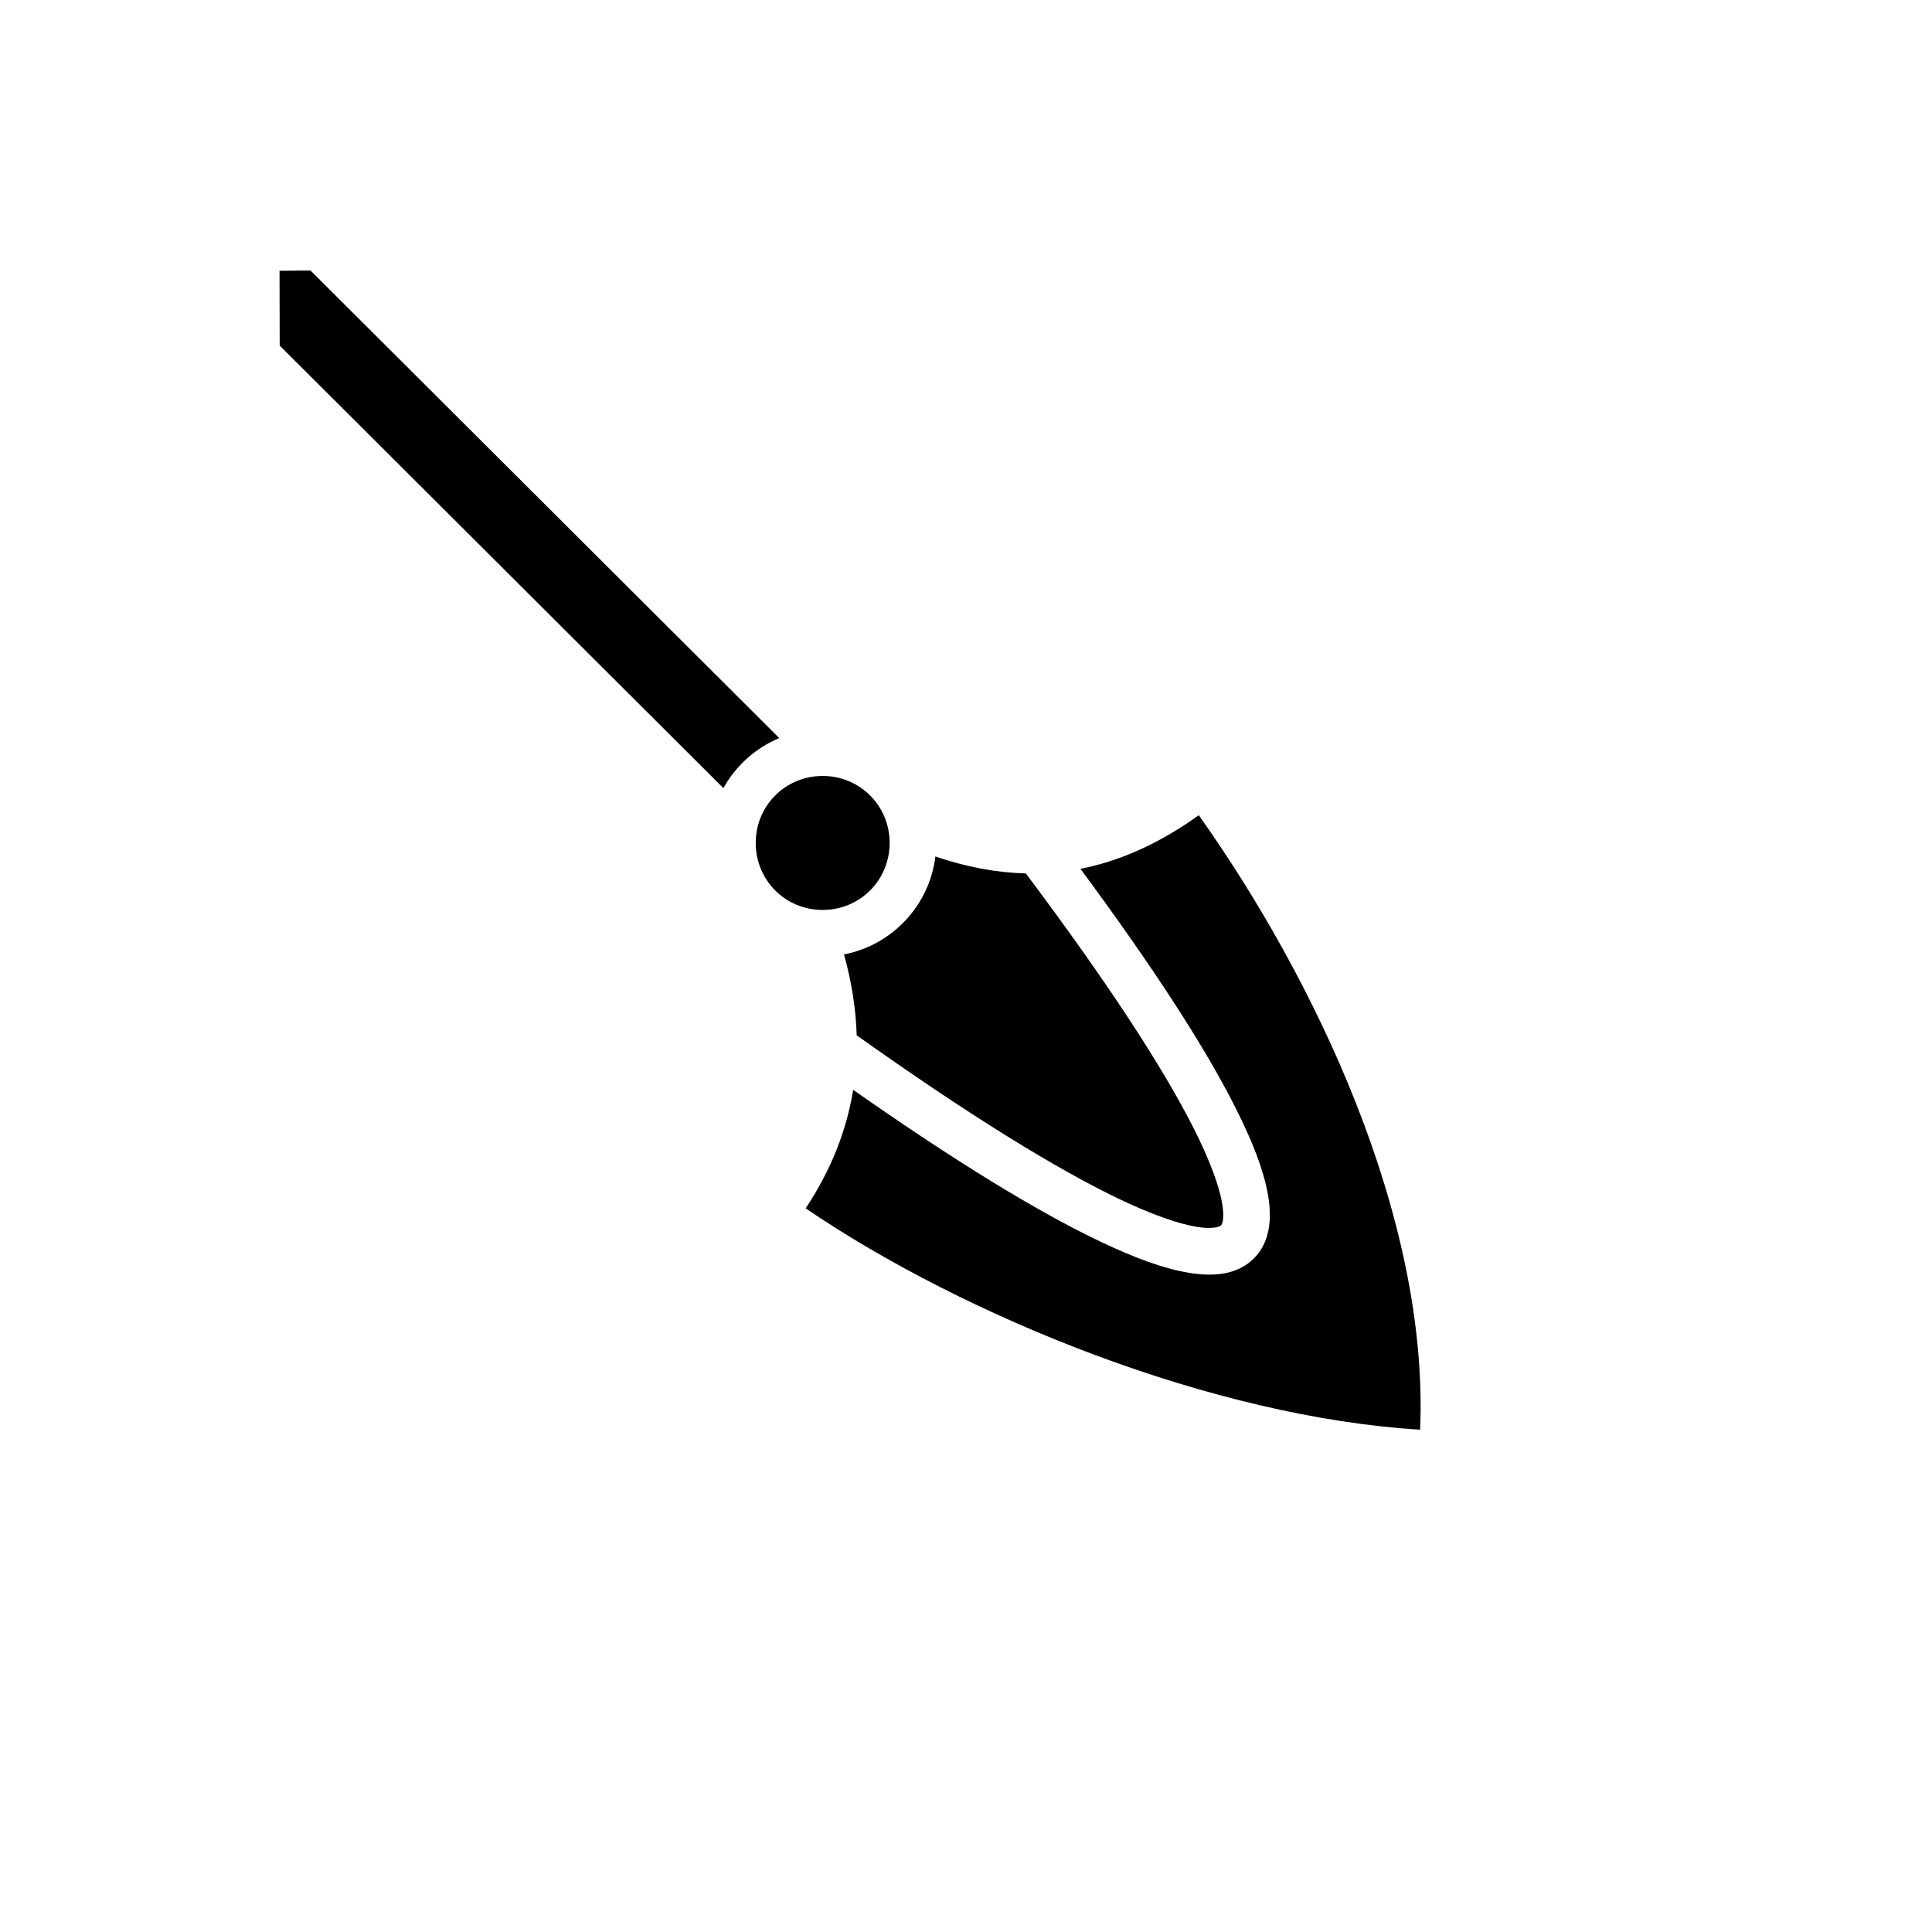 <svg xmlns="http://www.w3.org/2000/svg" version="1.1" xmlns:xlink="http://www.w3.org/1999/xlink" width="100%" height="100%" id="svgWorkerArea" viewBox="-25 -25 625 625" xmlns:idraw="https://idraw.muisca.co" style="background: white;"><defs id="defsdoc"><pattern id="patternBool" x="0" y="0" width="10" height="10" patternUnits="userSpaceOnUse" patternTransform="rotate(35)"><circle cx="5" cy="5" r="4" style="stroke: none;fill: #ff000070;"></circle></pattern></defs><g id="fileImp-341761747" class="cosito"><path id="pathImp-396258746" fill="#000" class="grouped" d="M75.437 62.5C75.437 62.5 65.431 62.601 65.431 62.601 65.431 62.601 65.481 86.796 65.481 86.796 65.481 86.796 209.015 229.951 209.015 229.951 213.031 222.727 219.406 216.976 227.084 213.769 227.084 213.769 75.437 62.5 75.437 62.5 75.437 62.5 75.437 62.5 75.437 62.5M241.122 226.019C229.068 226.019 219.472 235.641 219.472 247.694 219.472 259.747 229.068 269.368 241.122 269.368 253.176 269.368 262.797 259.746 262.797 247.693 262.797 235.638 253.177 226.017 241.123 226.017 241.123 226.017 241.122 226.019 241.122 226.019M362.804 238.721C349.976 247.926 337.288 253.564 324.522 256.061 348.122 287.975 364.788 313.68 374.751 333.486 380.238 344.392 383.753 353.478 385.16 361.36 386.568 369.243 385.867 377.02 380.472 382.254 375.078 387.488 367.394 388.067 359.402 386.715 351.411 385.363 342.148 381.973 331.024 376.684 310.564 366.959 283.942 350.639 251.002 327.563 248.868 340.747 243.821 353.54 235.63 365.896 287.303 401.044 367.49 433.467 434.408 437.5 437.323 368.748 400.27 291.503 362.805 238.721 362.805 238.721 362.804 238.721 362.804 238.721M277.592 252.079C275.677 267.941 263.55 280.774 248.029 283.758 250.505 292.63 251.881 301.353 252.137 309.921 288.21 335.566 316.911 353.299 337.475 363.074 347.869 368.015 356.236 370.884 361.922 371.846 367.608 372.808 369.646 371.749 369.962 371.442 370.278 371.136 371.288 369.458 370.315 364.006 369.341 358.558 366.402 350.425 361.292 340.266 351.291 320.388 333.161 292.597 306.853 257.548 297.237 257.316 287.522 255.444 277.592 252.08 277.592 252.08 277.592 252.079 277.592 252.079"></path></g></svg>